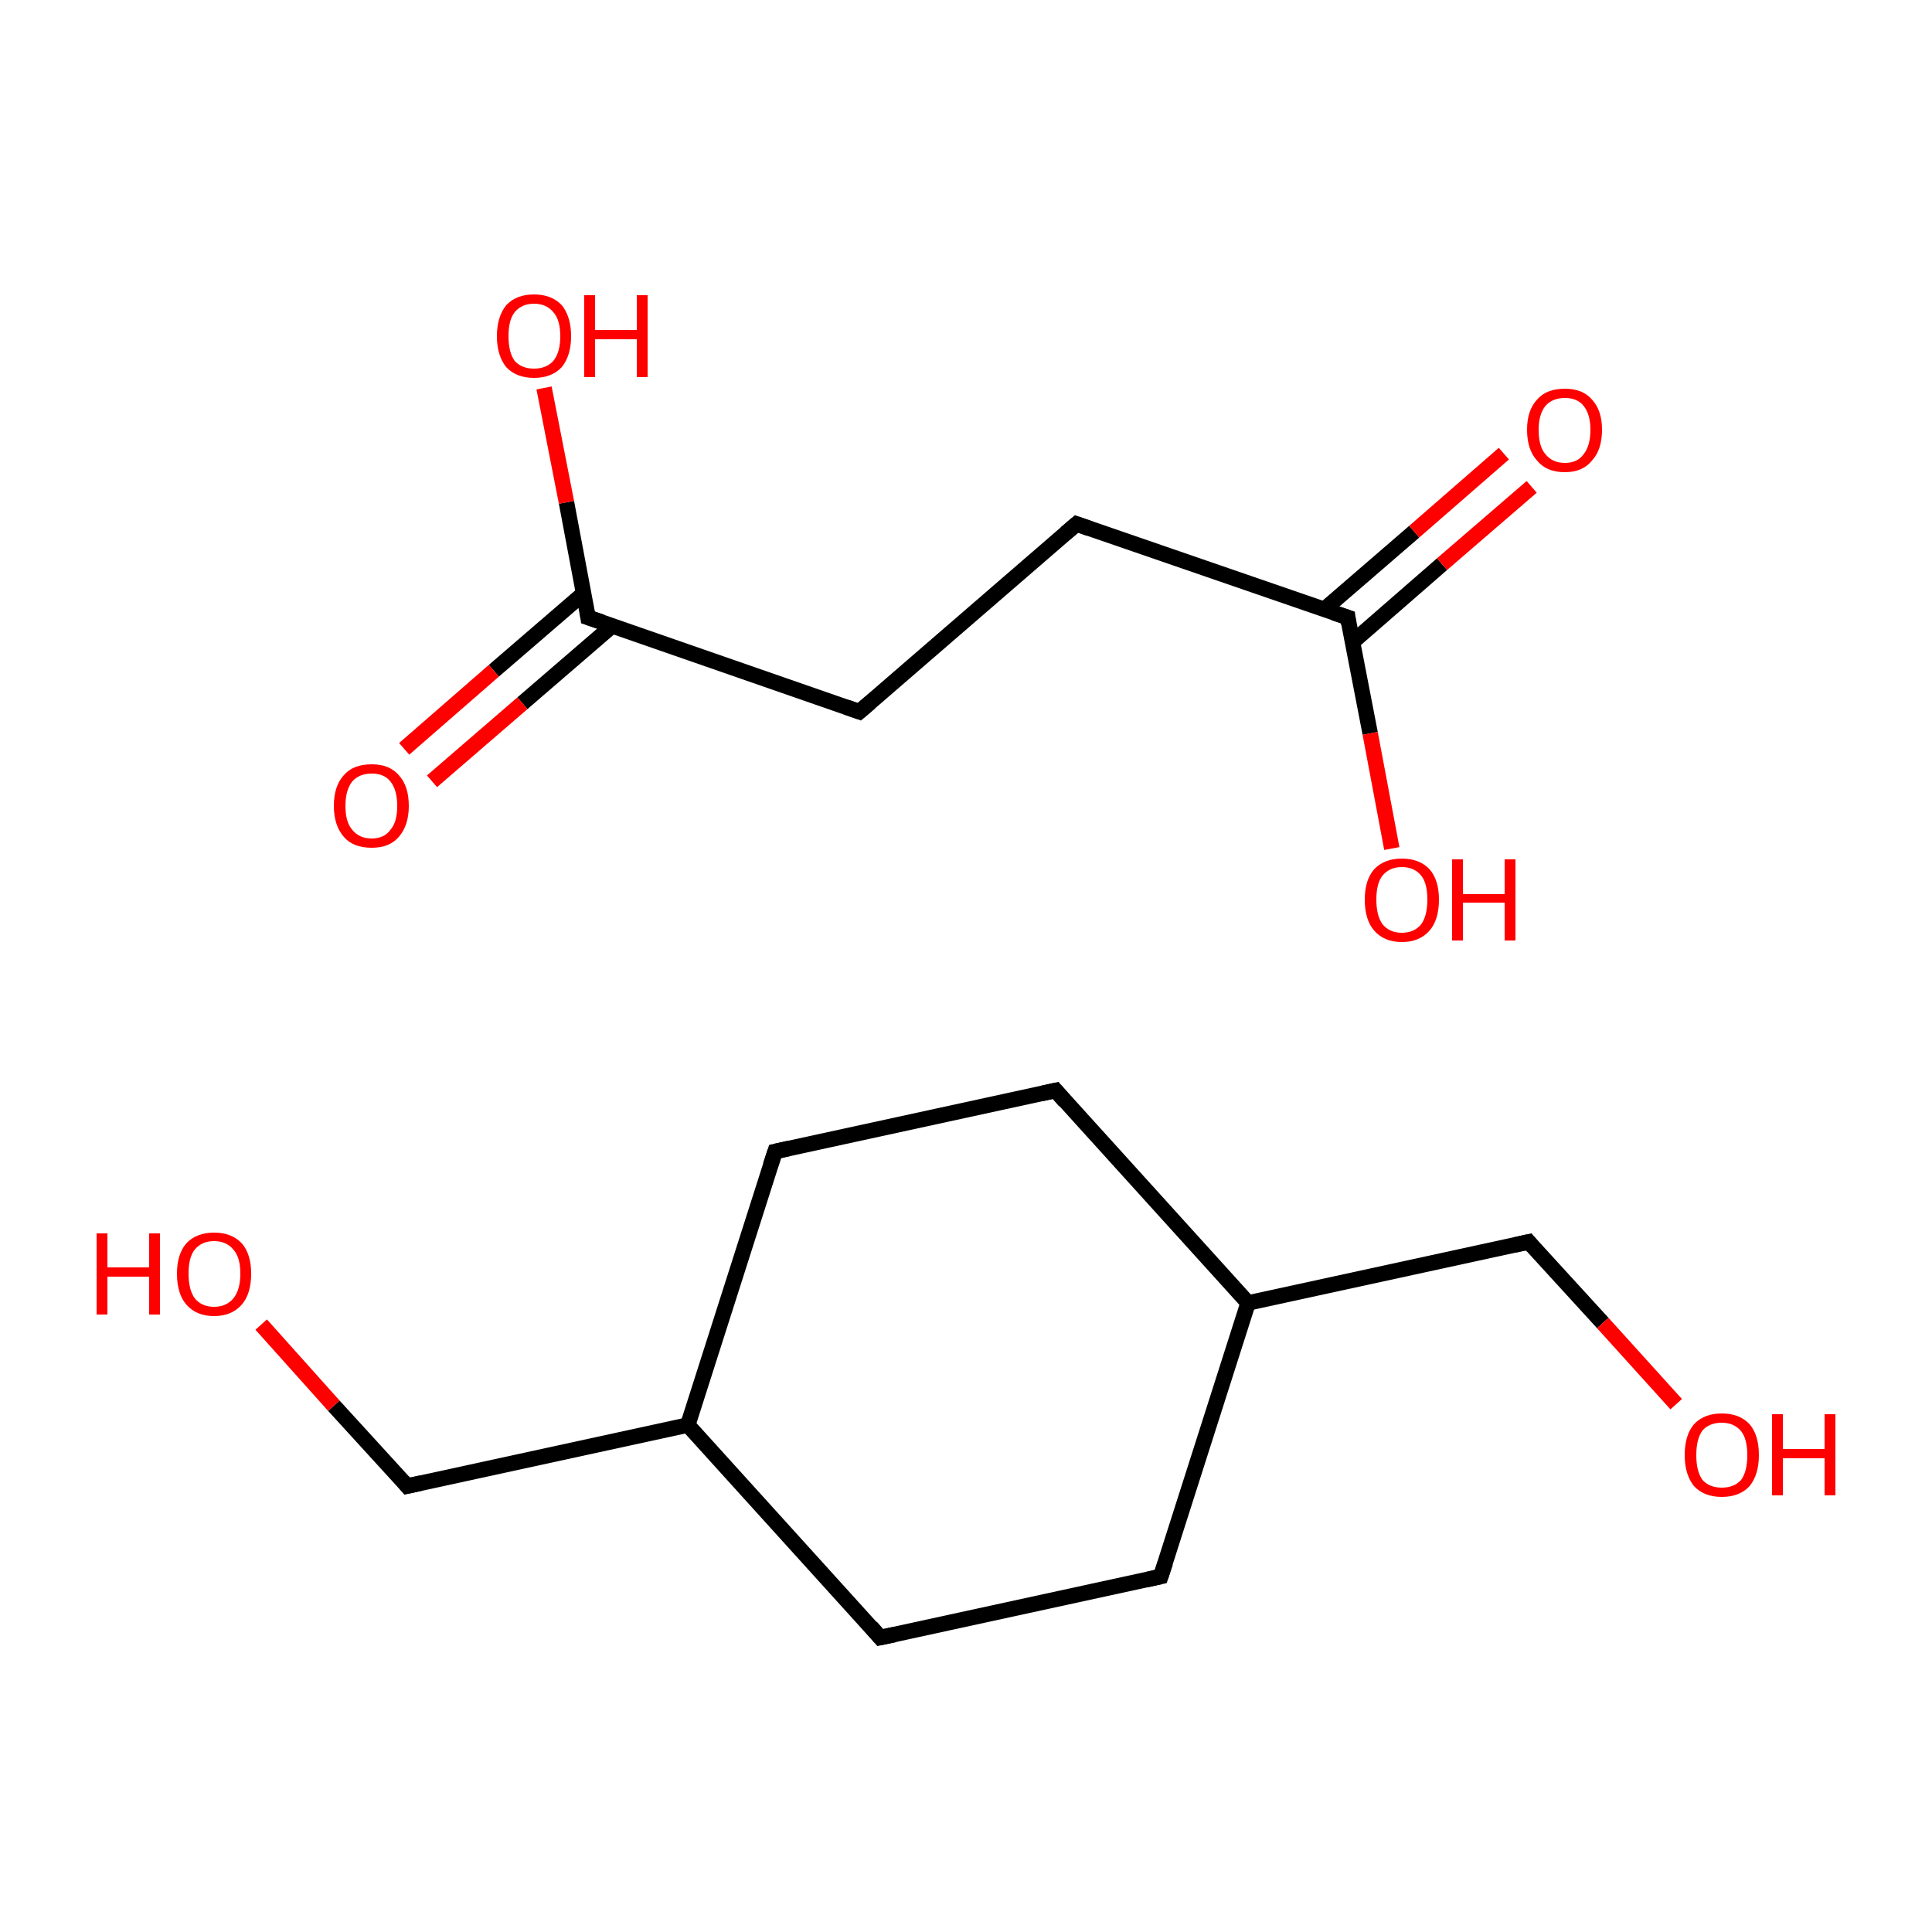 <?xml version='1.0' encoding='iso-8859-1'?>
<svg version='1.1' baseProfile='full'
              xmlns='http://www.w3.org/2000/svg'
                      xmlns:rdkit='http://www.rdkit.org/xml'
                      xmlns:xlink='http://www.w3.org/1999/xlink'
                  xml:space='preserve'
width='250px' height='250px' viewBox='0 0 250 250'>
<!-- END OF HEADER -->
<rect style='opacity:1.0;fill:#FFFFFF;stroke:none' width='250.0' height='250.0' x='0.0' y='0.0'> </rect>
<path class='bond-0 atom-0 atom-1' d='M 150.2,204.0 L 113.9,211.9' style='fill:none;fill-rule:evenodd;stroke:#000000;stroke-width:2.0px;stroke-linecap:butt;stroke-linejoin:miter;stroke-opacity:1' />
<path class='bond-1 atom-0 atom-6' d='M 150.2,204.0 L 161.5,168.6' style='fill:none;fill-rule:evenodd;stroke:#000000;stroke-width:2.0px;stroke-linecap:butt;stroke-linejoin:miter;stroke-opacity:1' />
<path class='bond-2 atom-1 atom-7' d='M 113.9,211.9 L 89.0,184.4' style='fill:none;fill-rule:evenodd;stroke:#000000;stroke-width:2.0px;stroke-linecap:butt;stroke-linejoin:miter;stroke-opacity:1' />
<path class='bond-3 atom-2 atom-3' d='M 136.6,141.1 L 100.3,149.0' style='fill:none;fill-rule:evenodd;stroke:#000000;stroke-width:2.0px;stroke-linecap:butt;stroke-linejoin:miter;stroke-opacity:1' />
<path class='bond-4 atom-2 atom-6' d='M 136.6,141.1 L 161.5,168.6' style='fill:none;fill-rule:evenodd;stroke:#000000;stroke-width:2.0px;stroke-linecap:butt;stroke-linejoin:miter;stroke-opacity:1' />
<path class='bond-5 atom-3 atom-7' d='M 100.3,149.0 L 89.0,184.4' style='fill:none;fill-rule:evenodd;stroke:#000000;stroke-width:2.0px;stroke-linecap:butt;stroke-linejoin:miter;stroke-opacity:1' />
<path class='bond-6 atom-4 atom-6' d='M 197.8,160.7 L 161.5,168.6' style='fill:none;fill-rule:evenodd;stroke:#000000;stroke-width:2.0px;stroke-linecap:butt;stroke-linejoin:miter;stroke-opacity:1' />
<path class='bond-7 atom-4 atom-8' d='M 197.8,160.7 L 207.4,171.2' style='fill:none;fill-rule:evenodd;stroke:#000000;stroke-width:2.0px;stroke-linecap:butt;stroke-linejoin:miter;stroke-opacity:1' />
<path class='bond-7 atom-4 atom-8' d='M 207.4,171.2 L 216.9,181.7' style='fill:none;fill-rule:evenodd;stroke:#FF0000;stroke-width:2.0px;stroke-linecap:butt;stroke-linejoin:miter;stroke-opacity:1' />
<path class='bond-8 atom-5 atom-7' d='M 52.7,192.3 L 89.0,184.4' style='fill:none;fill-rule:evenodd;stroke:#000000;stroke-width:2.0px;stroke-linecap:butt;stroke-linejoin:miter;stroke-opacity:1' />
<path class='bond-9 atom-5 atom-9' d='M 52.7,192.3 L 43.2,181.9' style='fill:none;fill-rule:evenodd;stroke:#000000;stroke-width:2.0px;stroke-linecap:butt;stroke-linejoin:miter;stroke-opacity:1' />
<path class='bond-9 atom-5 atom-9' d='M 43.2,181.9 L 33.8,171.4' style='fill:none;fill-rule:evenodd;stroke:#FF0000;stroke-width:2.0px;stroke-linecap:butt;stroke-linejoin:miter;stroke-opacity:1' />
<path class='bond-10 atom-10 atom-11' d='M 139.3,67.8 L 111.2,92.1' style='fill:none;fill-rule:evenodd;stroke:#000000;stroke-width:2.0px;stroke-linecap:butt;stroke-linejoin:miter;stroke-opacity:1' />
<path class='bond-11 atom-10 atom-12' d='M 139.3,67.8 L 174.4,79.9' style='fill:none;fill-rule:evenodd;stroke:#000000;stroke-width:2.0px;stroke-linecap:butt;stroke-linejoin:miter;stroke-opacity:1' />
<path class='bond-12 atom-11 atom-13' d='M 111.2,92.1 L 76.1,79.9' style='fill:none;fill-rule:evenodd;stroke:#000000;stroke-width:2.0px;stroke-linecap:butt;stroke-linejoin:miter;stroke-opacity:1' />
<path class='bond-13 atom-12 atom-14' d='M 175.0,83.1 L 186.6,73.0' style='fill:none;fill-rule:evenodd;stroke:#000000;stroke-width:2.0px;stroke-linecap:butt;stroke-linejoin:miter;stroke-opacity:1' />
<path class='bond-13 atom-12 atom-14' d='M 186.6,73.0 L 198.2,63.0' style='fill:none;fill-rule:evenodd;stroke:#FF0000;stroke-width:2.0px;stroke-linecap:butt;stroke-linejoin:miter;stroke-opacity:1' />
<path class='bond-13 atom-12 atom-14' d='M 171.3,78.9 L 183.0,68.8' style='fill:none;fill-rule:evenodd;stroke:#000000;stroke-width:2.0px;stroke-linecap:butt;stroke-linejoin:miter;stroke-opacity:1' />
<path class='bond-13 atom-12 atom-14' d='M 183.0,68.8 L 194.6,58.7' style='fill:none;fill-rule:evenodd;stroke:#FF0000;stroke-width:2.0px;stroke-linecap:butt;stroke-linejoin:miter;stroke-opacity:1' />
<path class='bond-14 atom-12 atom-15' d='M 174.4,79.9 L 177.3,94.9' style='fill:none;fill-rule:evenodd;stroke:#000000;stroke-width:2.0px;stroke-linecap:butt;stroke-linejoin:miter;stroke-opacity:1' />
<path class='bond-14 atom-12 atom-15' d='M 177.3,94.9 L 180.1,109.8' style='fill:none;fill-rule:evenodd;stroke:#FF0000;stroke-width:2.0px;stroke-linecap:butt;stroke-linejoin:miter;stroke-opacity:1' />
<path class='bond-15 atom-13 atom-16' d='M 75.5,76.8 L 63.9,86.8' style='fill:none;fill-rule:evenodd;stroke:#000000;stroke-width:2.0px;stroke-linecap:butt;stroke-linejoin:miter;stroke-opacity:1' />
<path class='bond-15 atom-13 atom-16' d='M 63.9,86.8 L 52.3,96.9' style='fill:none;fill-rule:evenodd;stroke:#FF0000;stroke-width:2.0px;stroke-linecap:butt;stroke-linejoin:miter;stroke-opacity:1' />
<path class='bond-15 atom-13 atom-16' d='M 79.2,81.0 L 67.6,91.0' style='fill:none;fill-rule:evenodd;stroke:#000000;stroke-width:2.0px;stroke-linecap:butt;stroke-linejoin:miter;stroke-opacity:1' />
<path class='bond-15 atom-13 atom-16' d='M 67.6,91.0 L 55.9,101.1' style='fill:none;fill-rule:evenodd;stroke:#FF0000;stroke-width:2.0px;stroke-linecap:butt;stroke-linejoin:miter;stroke-opacity:1' />
<path class='bond-16 atom-13 atom-17' d='M 76.1,79.9 L 73.3,65.0' style='fill:none;fill-rule:evenodd;stroke:#000000;stroke-width:2.0px;stroke-linecap:butt;stroke-linejoin:miter;stroke-opacity:1' />
<path class='bond-16 atom-13 atom-17' d='M 73.3,65.0 L 70.4,50.2' style='fill:none;fill-rule:evenodd;stroke:#FF0000;stroke-width:2.0px;stroke-linecap:butt;stroke-linejoin:miter;stroke-opacity:1' />
<path d='M 148.4,204.4 L 150.2,204.0 L 150.8,202.2' style='fill:none;stroke:#000000;stroke-width:2.0px;stroke-linecap:butt;stroke-linejoin:miter;stroke-opacity:1;' />
<path d='M 115.8,211.5 L 113.9,211.9 L 112.7,210.5' style='fill:none;stroke:#000000;stroke-width:2.0px;stroke-linecap:butt;stroke-linejoin:miter;stroke-opacity:1;' />
<path d='M 134.8,141.5 L 136.6,141.1 L 137.8,142.5' style='fill:none;stroke:#000000;stroke-width:2.0px;stroke-linecap:butt;stroke-linejoin:miter;stroke-opacity:1;' />
<path d='M 102.1,148.6 L 100.3,149.0 L 99.7,150.8' style='fill:none;stroke:#000000;stroke-width:2.0px;stroke-linecap:butt;stroke-linejoin:miter;stroke-opacity:1;' />
<path d='M 196.0,161.1 L 197.8,160.7 L 198.3,161.3' style='fill:none;stroke:#000000;stroke-width:2.0px;stroke-linecap:butt;stroke-linejoin:miter;stroke-opacity:1;' />
<path d='M 54.5,191.9 L 52.7,192.3 L 52.2,191.7' style='fill:none;stroke:#000000;stroke-width:2.0px;stroke-linecap:butt;stroke-linejoin:miter;stroke-opacity:1;' />
<path d='M 137.9,69.0 L 139.3,67.8 L 141.0,68.4' style='fill:none;stroke:#000000;stroke-width:2.0px;stroke-linecap:butt;stroke-linejoin:miter;stroke-opacity:1;' />
<path d='M 112.6,90.9 L 111.2,92.1 L 109.5,91.5' style='fill:none;stroke:#000000;stroke-width:2.0px;stroke-linecap:butt;stroke-linejoin:miter;stroke-opacity:1;' />
<path d='M 172.6,79.3 L 174.4,79.9 L 174.5,80.7' style='fill:none;stroke:#000000;stroke-width:2.0px;stroke-linecap:butt;stroke-linejoin:miter;stroke-opacity:1;' />
<path d='M 77.9,80.5 L 76.1,79.9 L 76.0,79.2' style='fill:none;stroke:#000000;stroke-width:2.0px;stroke-linecap:butt;stroke-linejoin:miter;stroke-opacity:1;' />
<path class='atom-8' d='M 218.0 188.3
Q 218.0 185.7, 219.2 184.3
Q 220.5 182.9, 222.8 182.9
Q 225.1 182.9, 226.4 184.3
Q 227.6 185.7, 227.6 188.3
Q 227.6 190.8, 226.4 192.3
Q 225.1 193.7, 222.8 193.7
Q 220.5 193.7, 219.2 192.3
Q 218.0 190.8, 218.0 188.3
M 222.8 192.5
Q 224.4 192.5, 225.3 191.5
Q 226.1 190.4, 226.1 188.3
Q 226.1 186.2, 225.3 185.2
Q 224.4 184.1, 222.8 184.1
Q 221.2 184.1, 220.3 185.1
Q 219.5 186.2, 219.5 188.3
Q 219.5 190.4, 220.3 191.5
Q 221.2 192.5, 222.8 192.5
' fill='#FF0000'/>
<path class='atom-8' d='M 229.3 183.0
L 230.7 183.0
L 230.7 187.5
L 236.1 187.5
L 236.1 183.0
L 237.5 183.0
L 237.5 193.5
L 236.1 193.5
L 236.1 188.7
L 230.7 188.7
L 230.7 193.5
L 229.3 193.5
L 229.3 183.0
' fill='#FF0000'/>
<path class='atom-9' d='M 12.5 159.6
L 13.9 159.6
L 13.9 164.0
L 19.3 164.0
L 19.3 159.6
L 20.7 159.6
L 20.7 170.1
L 19.3 170.1
L 19.3 165.2
L 13.9 165.2
L 13.9 170.1
L 12.5 170.1
L 12.5 159.6
' fill='#FF0000'/>
<path class='atom-9' d='M 22.9 164.8
Q 22.9 162.3, 24.1 160.9
Q 25.4 159.5, 27.7 159.5
Q 30.0 159.5, 31.3 160.9
Q 32.5 162.3, 32.5 164.8
Q 32.5 167.4, 31.3 168.8
Q 30.0 170.3, 27.7 170.3
Q 25.4 170.3, 24.1 168.8
Q 22.9 167.4, 22.9 164.8
M 27.7 169.1
Q 29.3 169.1, 30.2 168.0
Q 31.1 166.9, 31.1 164.8
Q 31.1 162.7, 30.2 161.7
Q 29.3 160.6, 27.7 160.6
Q 26.1 160.6, 25.2 161.7
Q 24.4 162.7, 24.4 164.8
Q 24.4 166.9, 25.2 168.0
Q 26.1 169.1, 27.7 169.1
' fill='#FF0000'/>
<path class='atom-14' d='M 197.6 55.6
Q 197.6 53.1, 198.9 51.7
Q 200.1 50.3, 202.5 50.3
Q 204.8 50.3, 206.0 51.7
Q 207.3 53.1, 207.3 55.6
Q 207.3 58.2, 206.0 59.6
Q 204.8 61.1, 202.5 61.1
Q 200.1 61.1, 198.9 59.6
Q 197.6 58.2, 197.6 55.6
M 202.5 59.9
Q 204.1 59.9, 204.9 58.8
Q 205.8 57.7, 205.8 55.6
Q 205.8 53.6, 204.9 52.5
Q 204.1 51.5, 202.5 51.5
Q 200.9 51.5, 200.0 52.5
Q 199.1 53.6, 199.1 55.6
Q 199.1 57.8, 200.0 58.8
Q 200.9 59.9, 202.5 59.9
' fill='#FF0000'/>
<path class='atom-15' d='M 176.6 116.4
Q 176.6 113.9, 177.8 112.5
Q 179.1 111.1, 181.4 111.1
Q 183.7 111.1, 185.0 112.5
Q 186.2 113.9, 186.2 116.4
Q 186.2 119.0, 185.0 120.4
Q 183.7 121.9, 181.4 121.9
Q 179.1 121.9, 177.8 120.4
Q 176.6 119.0, 176.6 116.4
M 181.4 120.7
Q 183.0 120.7, 183.9 119.6
Q 184.7 118.5, 184.7 116.4
Q 184.7 114.3, 183.9 113.3
Q 183.0 112.2, 181.4 112.2
Q 179.8 112.2, 178.9 113.3
Q 178.1 114.3, 178.1 116.4
Q 178.1 118.5, 178.9 119.6
Q 179.8 120.7, 181.4 120.7
' fill='#FF0000'/>
<path class='atom-15' d='M 187.9 111.2
L 189.3 111.2
L 189.3 115.7
L 194.7 115.7
L 194.7 111.2
L 196.1 111.2
L 196.1 121.7
L 194.7 121.7
L 194.7 116.8
L 189.3 116.8
L 189.3 121.7
L 187.9 121.7
L 187.9 111.2
' fill='#FF0000'/>
<path class='atom-16' d='M 43.2 104.3
Q 43.2 101.7, 44.5 100.3
Q 45.7 98.9, 48.1 98.9
Q 50.4 98.9, 51.6 100.3
Q 52.9 101.7, 52.9 104.3
Q 52.9 106.8, 51.6 108.3
Q 50.4 109.7, 48.1 109.7
Q 45.7 109.7, 44.5 108.3
Q 43.2 106.8, 43.2 104.3
M 48.1 108.5
Q 49.7 108.5, 50.5 107.4
Q 51.4 106.4, 51.4 104.3
Q 51.4 102.2, 50.5 101.1
Q 49.7 100.1, 48.1 100.1
Q 46.5 100.1, 45.6 101.1
Q 44.7 102.2, 44.7 104.3
Q 44.7 106.4, 45.6 107.4
Q 46.5 108.5, 48.1 108.5
' fill='#FF0000'/>
<path class='atom-17' d='M 64.3 43.5
Q 64.3 41.0, 65.5 39.5
Q 66.8 38.1, 69.1 38.1
Q 71.4 38.1, 72.7 39.5
Q 73.9 41.0, 73.9 43.5
Q 73.9 46.0, 72.7 47.5
Q 71.4 48.9, 69.1 48.9
Q 66.8 48.9, 65.5 47.5
Q 64.3 46.0, 64.3 43.5
M 69.1 47.7
Q 70.7 47.7, 71.6 46.7
Q 72.5 45.6, 72.5 43.5
Q 72.5 41.4, 71.6 40.4
Q 70.7 39.3, 69.1 39.3
Q 67.5 39.3, 66.6 40.4
Q 65.8 41.4, 65.8 43.5
Q 65.8 45.6, 66.6 46.7
Q 67.5 47.7, 69.1 47.7
' fill='#FF0000'/>
<path class='atom-17' d='M 75.6 38.2
L 77.0 38.2
L 77.0 42.7
L 82.4 42.7
L 82.4 38.2
L 83.8 38.2
L 83.8 48.8
L 82.4 48.8
L 82.4 43.9
L 77.0 43.9
L 77.0 48.8
L 75.6 48.8
L 75.6 38.2
' fill='#FF0000'/>
</svg>
